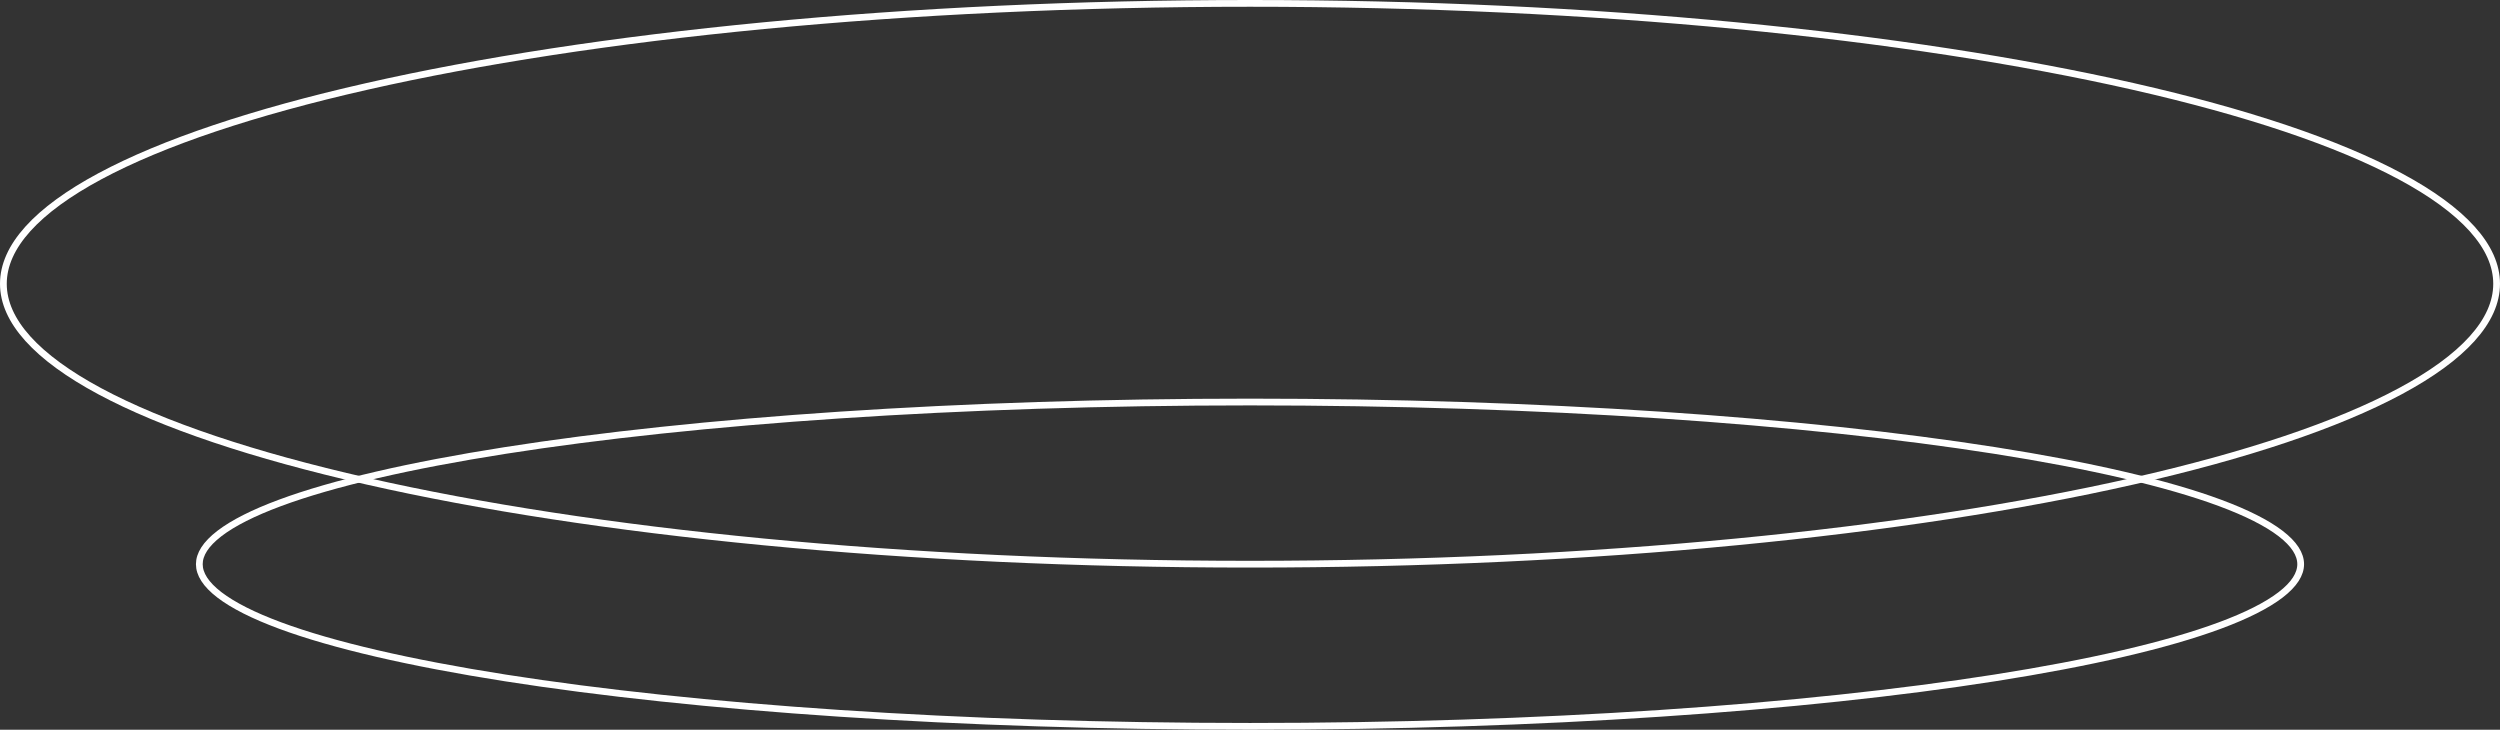 <?xml version="1.0" encoding="UTF-8"?> <svg xmlns="http://www.w3.org/2000/svg" width="370" height="108" viewBox="0 0 370 108" fill="none"><rect x="0" y="0" width="370" height="108" fill="#333333" stroke="none"/> <path d="M340.5 83.5C340.5 84.96 339.557 86.482 337.526 88.041C335.505 89.592 332.494 91.11 328.567 92.568C320.719 95.482 309.334 98.115 295.231 100.33C267.033 104.759 228.061 107.5 185 107.5C141.939 107.5 102.967 104.759 74.769 100.33C60.666 98.115 49.281 95.482 41.433 92.568C37.507 91.11 34.495 89.592 32.474 88.041C30.443 86.482 29.5 84.96 29.5 83.5C29.5 82.04 30.443 80.518 32.474 78.959C34.495 77.408 37.507 75.89 41.433 74.432C49.281 71.518 60.666 68.885 74.769 66.67C102.967 62.241 141.939 59.5 185 59.5C228.061 59.5 267.033 62.241 295.231 66.67C309.334 68.885 320.719 71.518 328.567 74.432C332.494 75.89 335.505 77.408 337.526 78.959C339.557 80.518 340.5 82.04 340.5 83.5Z" stroke="white"></path> <path d="M369.5 42C369.5 44.74 368.279 47.457 365.87 50.13C363.458 52.806 359.878 55.41 355.225 57.908C345.921 62.902 332.424 67.415 315.704 71.211C282.272 78.801 236.061 83.5 185 83.5C133.939 83.5 87.728 78.801 54.296 71.211C37.576 67.415 24.079 62.902 14.775 57.908C10.122 55.41 6.542 52.806 4.13 50.13C1.721 47.457 0.5 44.74 0.5 42C0.5 39.26 1.721 36.543 4.13 33.87C6.542 31.195 10.122 28.59 14.775 26.092C24.079 21.098 37.576 16.585 54.296 12.789C87.728 5.199 133.939 0.5 185 0.5C236.061 0.5 282.272 5.199 315.704 12.789C332.424 16.585 345.921 21.098 355.225 26.092C359.878 28.59 363.458 31.195 365.87 33.87C368.279 36.543 369.5 39.26 369.5 42Z" stroke="white"></path> </svg> 